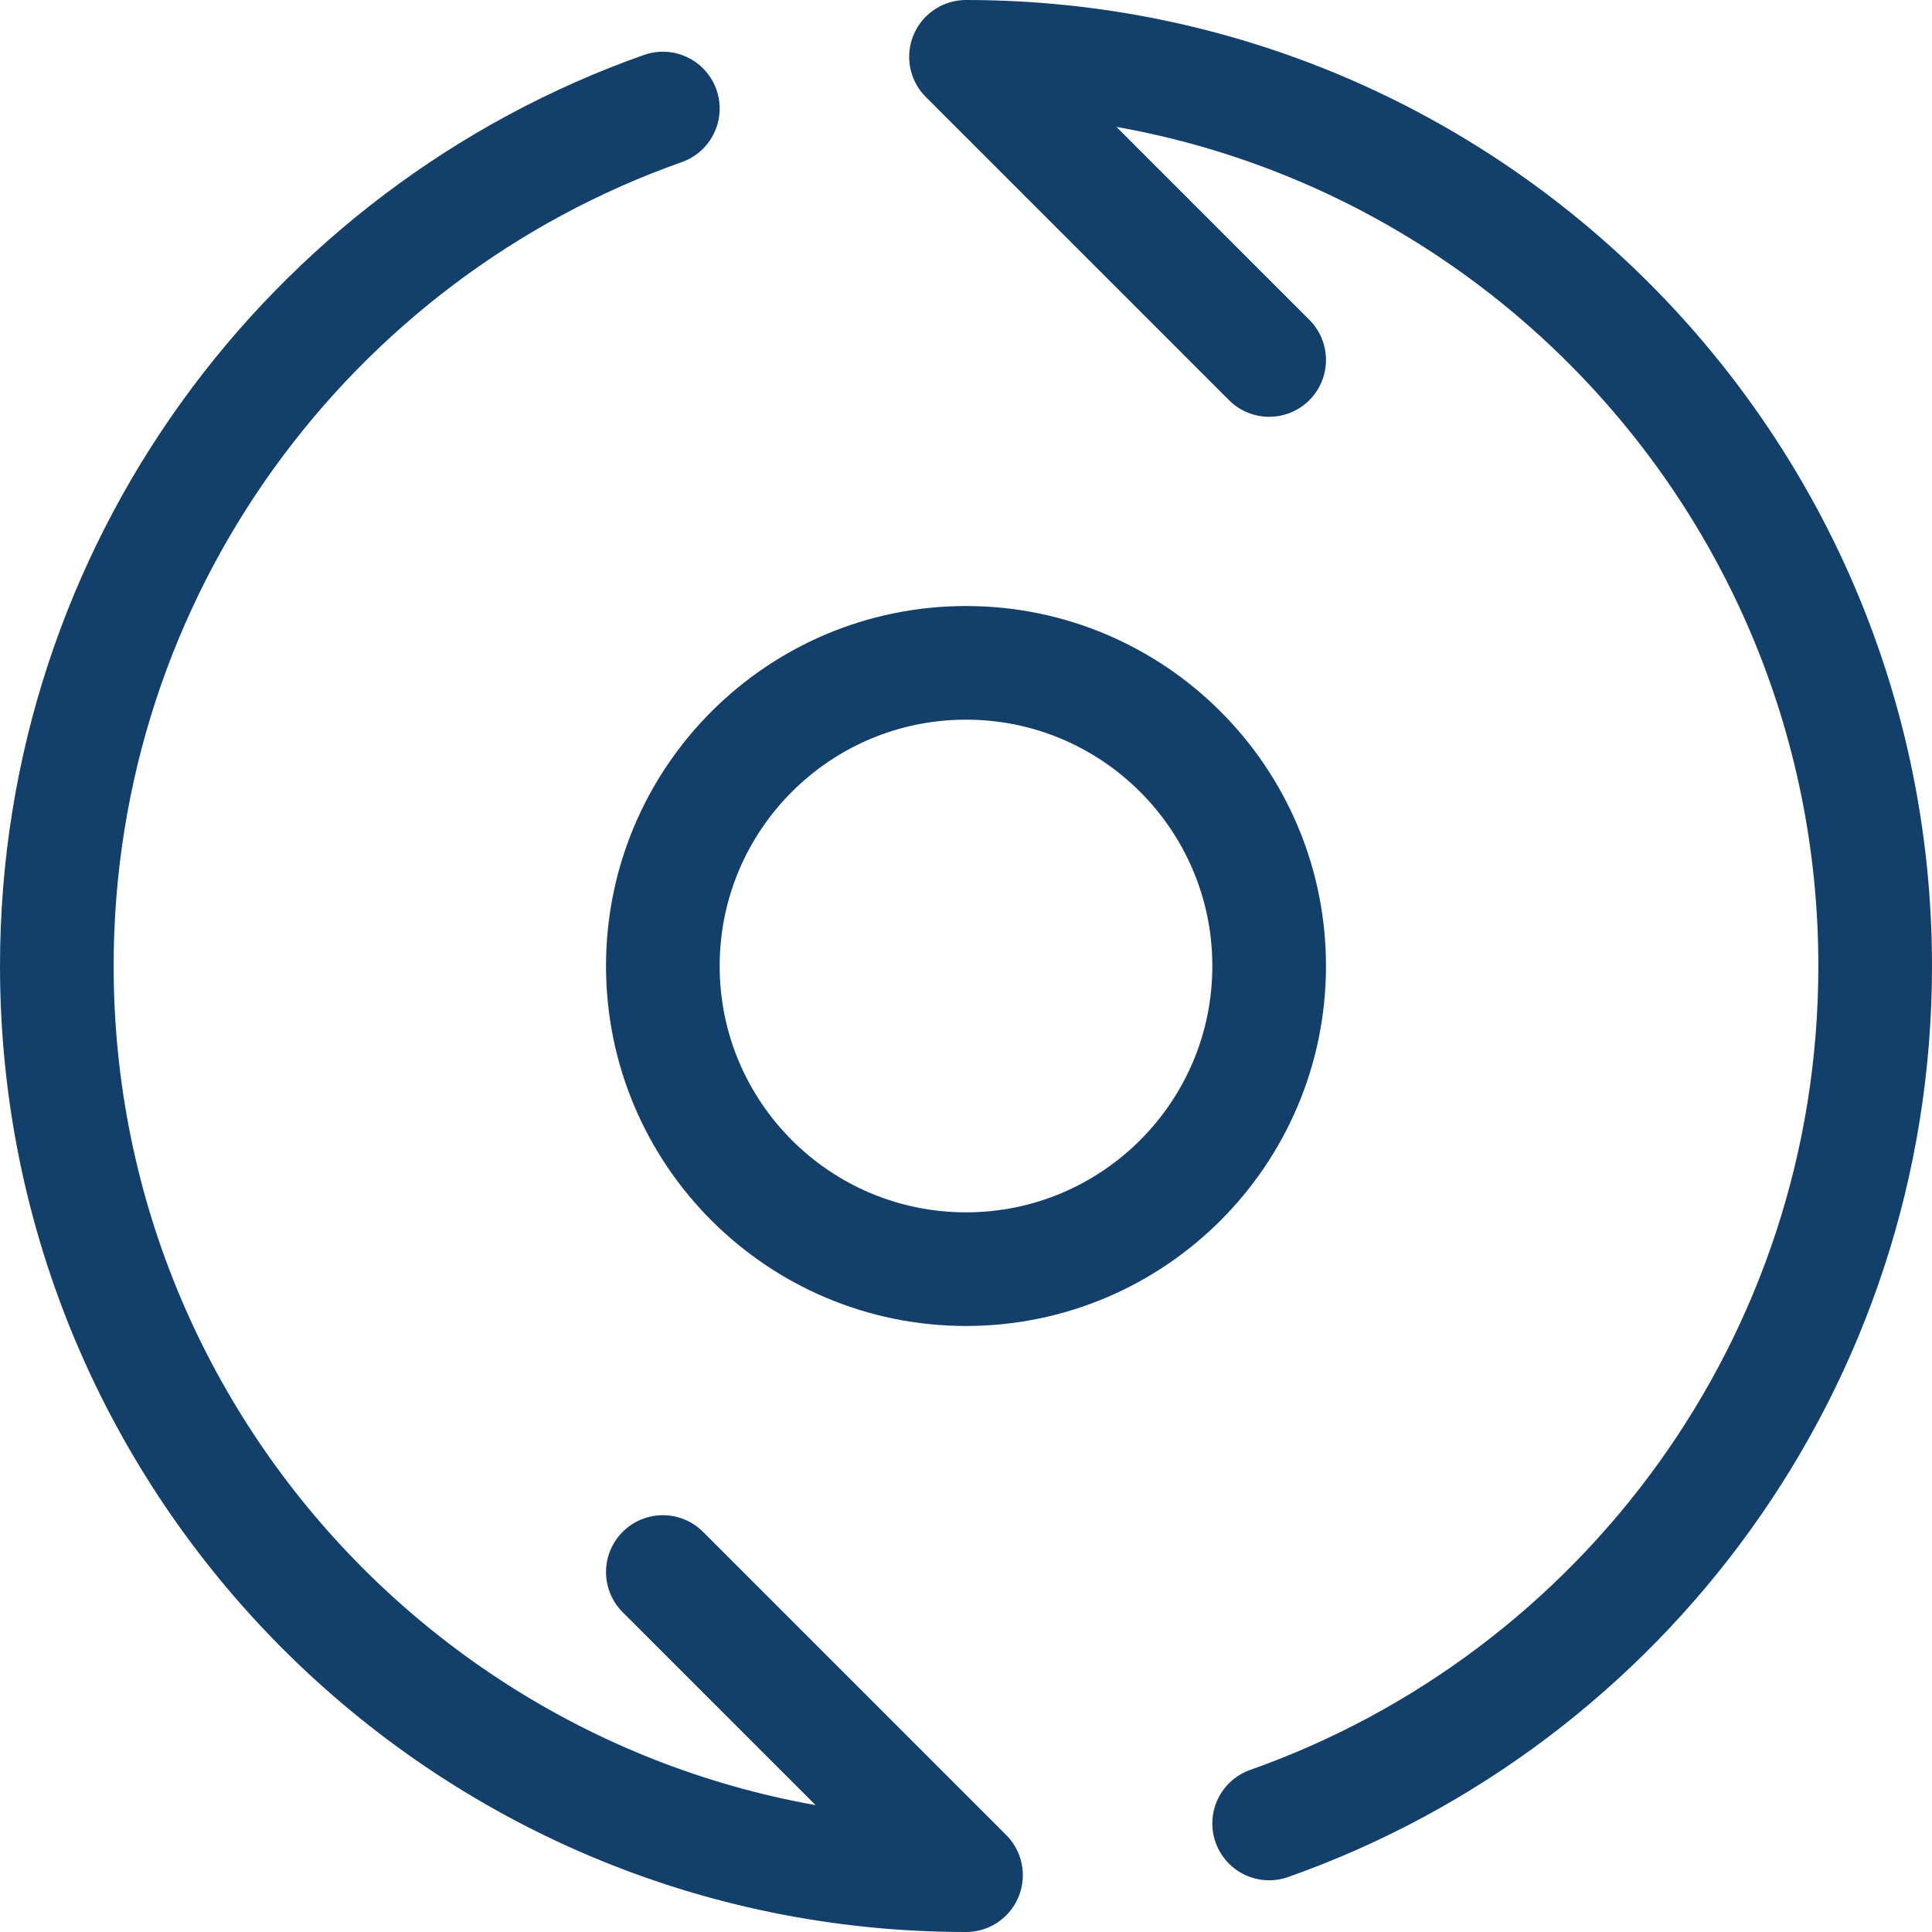 <?xml version="1.0" encoding="UTF-8"?>
<svg id="Layer_2" data-name="Layer 2" xmlns="http://www.w3.org/2000/svg" viewBox="0 0 68 68">
  <defs>
    <style>
      .cls-1 {
        fill: none;
        stroke: #13406b;
        stroke-linecap: round;
        stroke-linejoin: round;
        stroke-width: 4px;
      }
    </style>
  </defs>
  <g id="Layer_1-2" data-name="Layer 1">
    <g id="g2101">
      <g id="g2107">
        <path id="path2109" class="cls-1" d="M44.67,64.18c12.43-4.39,21.33-16.25,21.33-30.18,0-17.67-14.33-32-32-32l10.67,10.67"/>
      </g>
      <g id="g2111">
        <path id="path2113" class="cls-1" d="M23.33,3.82C10.9,8.21,2,20.07,2,34c0,17.67,14.33,32,32,32l-10.67-10.67"/>
      </g>
      <g id="g2115">
        <path id="path2117" class="cls-1" d="M44.67,34c0,5.89-4.78,10.67-10.67,10.67s-10.67-4.78-10.67-10.67,4.78-10.67,10.67-10.67,10.67,4.78,10.67,10.67Z"/>
      </g>
    </g>
  </g>
</svg>